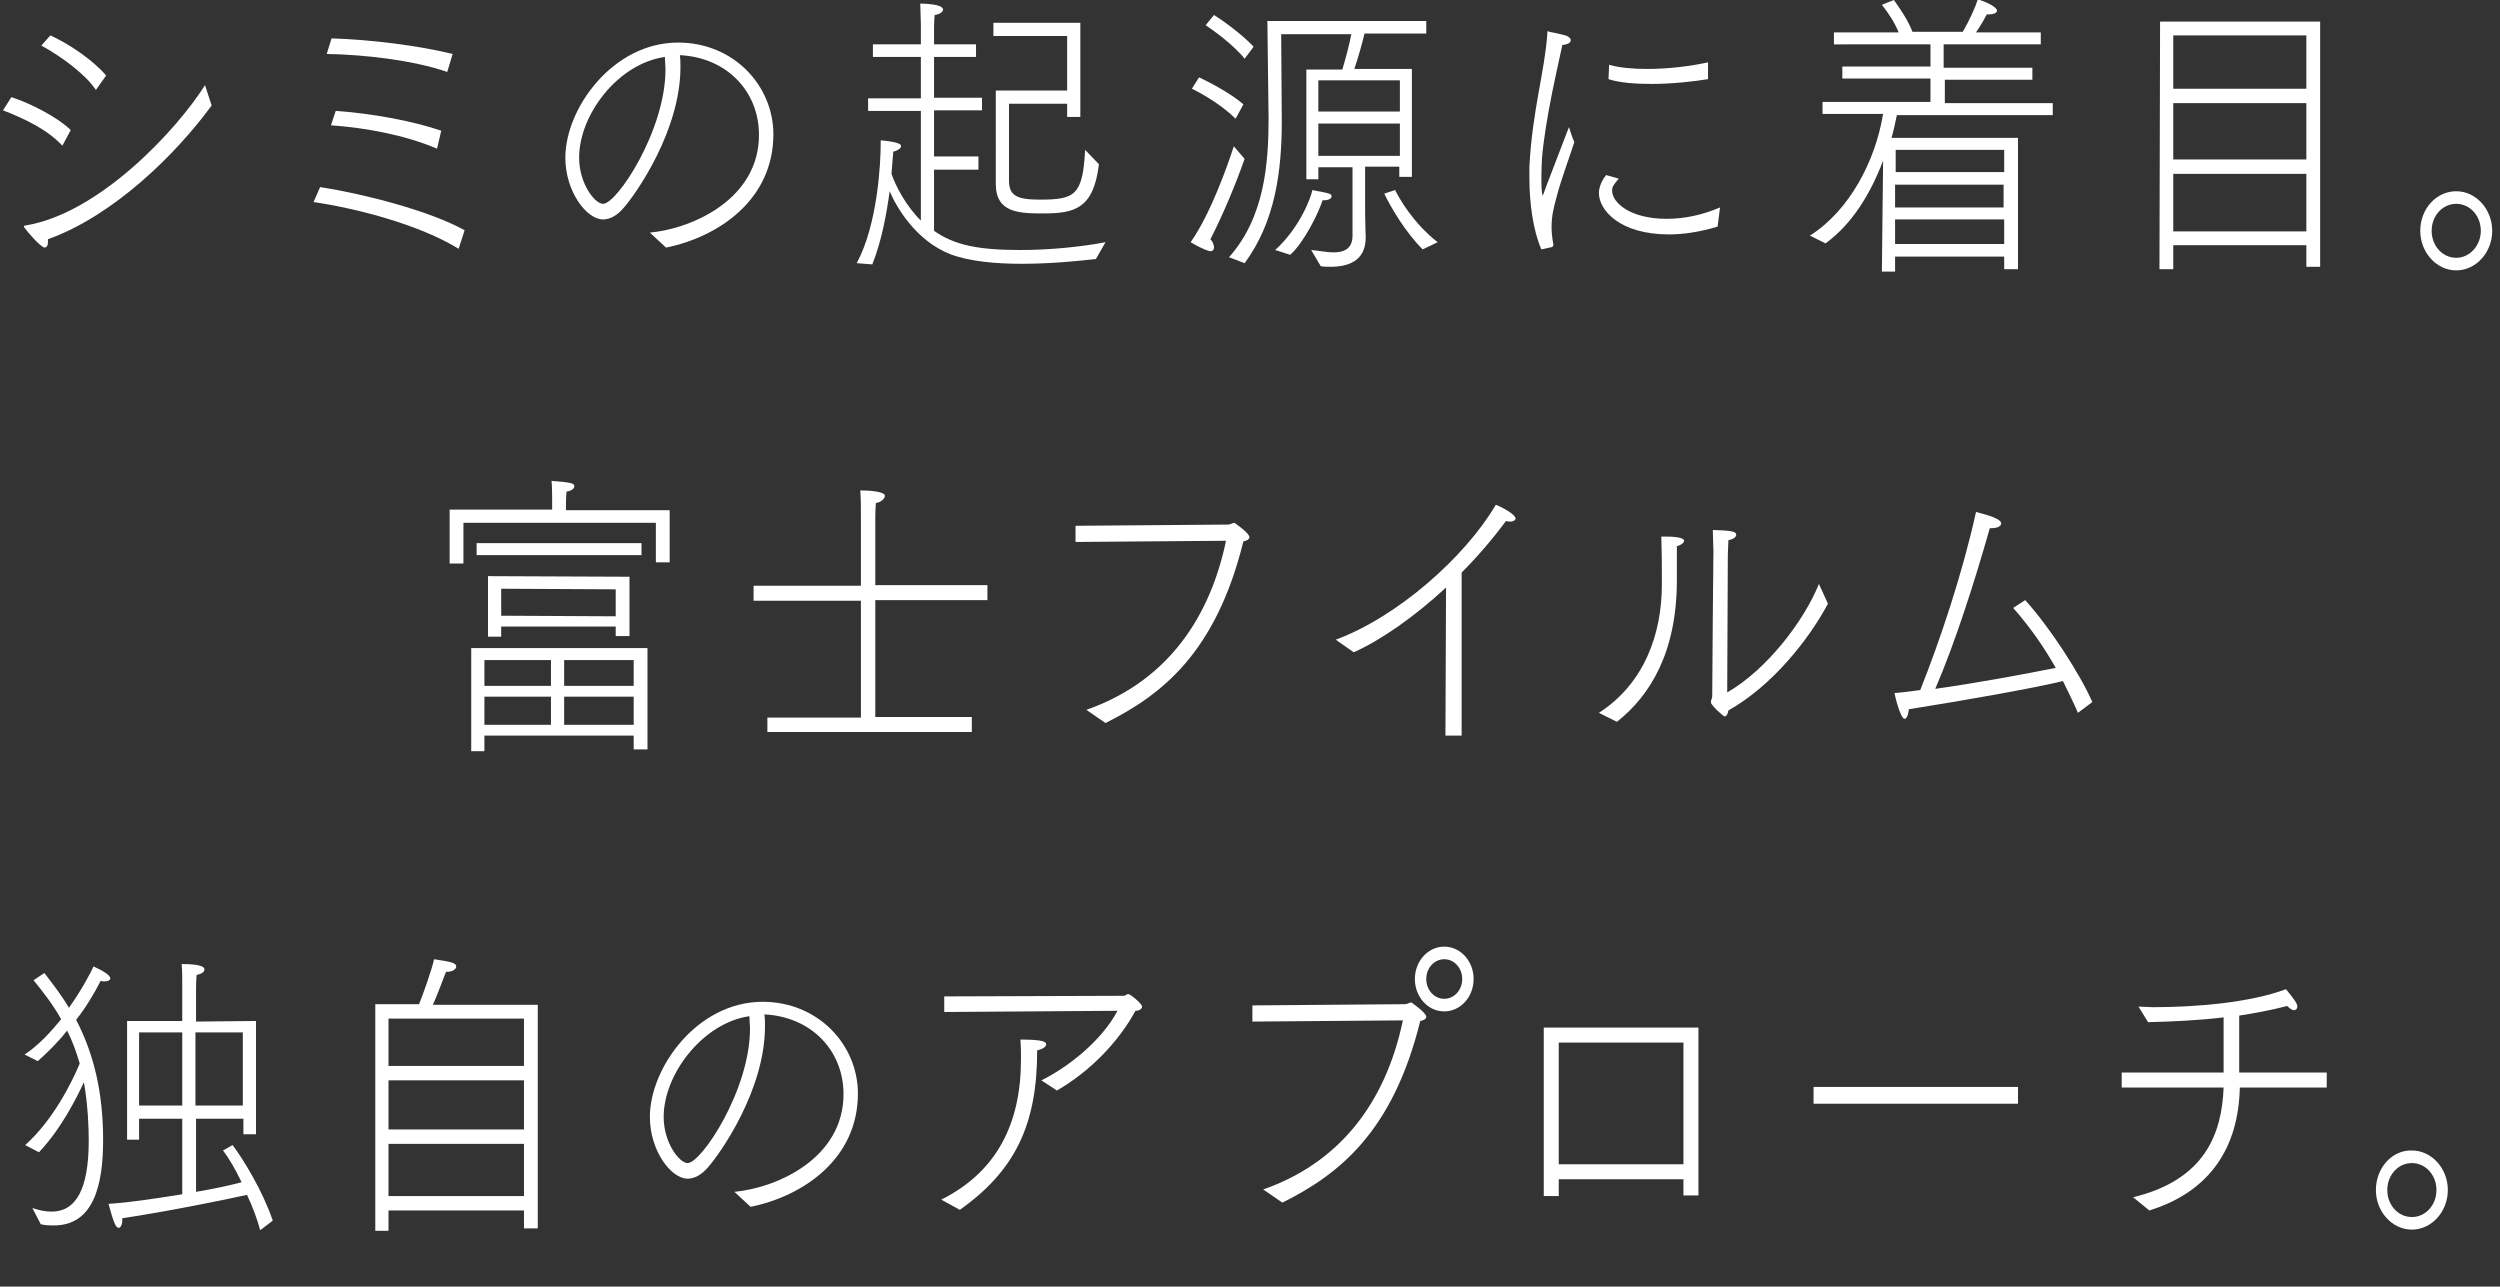 <?xml version="1.0" encoding="utf-8"?>
<!-- Generator: Adobe Illustrator 22.1.0, SVG Export Plug-In . SVG Version: 6.00 Build 0)  -->
<svg version="1.1" id="レイヤー_1" xmlns="http://www.w3.org/2000/svg" xmlns:xlink="http://www.w3.org/1999/xlink" x="0px"
	 y="0px" width="417px" height="214.6px" viewBox="0 0 417 214.6" style="enable-background:new 0 0 417 214.6;"
	 xml:space="preserve">
<rect x="0" y="0" width="417" height="214.6" fill="#333333" stroke="none"/>
<style type="text/css">
	.st0{fill:#FFFFFF;}
</style>
<path class="st0" d="M6.9,7.6C10,9.3,14.1,12.2,16,15l1.7-2.4c-2-2.4-6-5.2-9.3-6.7L6.9,7.6z M34.2,14.2
	c-4.8,7.6-17.7,21.4-29.9,23.4c-0.2,0-0.3,0.1-0.3,0.2s0,0.1,0.1,0.2c0.5,0.7,2.7,3.3,3.4,3.3C7.8,41.2,8,41,8,40.4
	c0-0.1,0-0.3,0-0.5C18.9,36,29.3,25.8,35.3,17.6L34.2,14.2z M0.5,18.4c3.6,1.4,7.4,3.2,9.9,5.9l1.4-2.6c-2-2-6.5-4.4-9.9-5.5
	L0.5,18.4z"/>
<path class="st0" d="M54.5,9c6.1,0.1,14.3,1,20.1,3l0.9-3c-5.7-1.4-13.7-2.4-20.2-2.6L54.5,9z M55.2,20.9c5.7,0.4,12.3,1.6,17.7,3.9
	l0.7-3c-5-1.7-11.8-2.9-17.6-3.3L55.2,20.9z M52.3,33.7c7.4,1.1,17.7,3.8,24.2,7.8l1-3.1c-5.8-3.2-16.5-6-24.1-7.2L52.3,33.7z"/>
<path class="st0" d="M111.1,41.3c8.8-1.8,17.9-8,17.9-18.9c0-8.1-6.6-15.3-15.9-15.3c-10.9,0-18.8,11-18.8,19.2
	c0,5.6,3.5,10.3,6.3,10.3c1.1,0,2.3-0.6,3.4-1.9c2.2-2.5,9.5-13,9.5-23.5c0-0.7,0-1.3-0.1-2c7.9,0.4,13.2,6.1,13.2,13.3
	c0,10.6-10.9,15.6-18.2,16.3L111.1,41.3z M110.9,9.5c0,0.7,0.1,1.4,0.1,2.1c0,10.2-8.1,22.4-10.4,22.4c-1.4,0-4-3.4-4-7.7
	C96.6,19.1,103.1,10.6,110.9,9.5z"/>
<path class="st0" d="M166.1,30.7c0,4.8,3.9,4.9,7.9,4.9c5.3,0,8.4-0.8,9.3-8.2L181,25c-0.4,7.6-1.7,8.3-7.6,8.3
	c-4,0-5.1-0.8-5.1-3.2v-0.2V17.3h9.7v2.2h2.2V3.8h-14.5V6H178v9.1h-11.9V30.7z M145.5,44.1c1.6-4,2.4-8.6,2.9-12.2
	c1.1,2.6,4.3,8.2,10.1,10.5c3.2,1.2,7.5,1.6,11.9,1.6c4.5,0,9-0.4,12.4-0.8l1.6-2.8c-4.2,0.8-9.4,1.3-14.2,1.3c-7,0-11-0.8-14.4-3.2
	V28.3h7.4v-2.2h-7.4v-7.7h8v-2.1h-8V9.5h7V7.4h-7V4.8c0,0,0-1.5,0.1-2.3c0.8-0.1,1.4-0.5,1.4-0.9c0-1-3.7-1-3.8-1
	c0,1,0.1,2.5,0.1,3.4v3.4h-8v2.1h8v6.9h-8.8v2.1h8.8v18.3c-2.6-2.6-4.2-5.8-4.9-7.8c0.2-2.3,0.3-3.7,0.3-3.7
	c0.8-0.2,1.3-0.6,1.3-0.9c0-0.4-0.5-0.7-3.4-1v0.5c0,3.3-0.5,13.5-4,20L145.5,44.1z"/>
<path class="st0" d="M230.9,32.3c1,2.1,3.4,6.3,6.4,9.3l2.5-1.2c-4.1-3.2-6.4-7.3-7.1-8.7L230.9,32.3z M207.6,43.9
	c5.1-6.9,6.2-15.3,6.2-23.7c0-2.1-0.1-14.5-0.1-14.5h11.7c-0.3,1.6-0.9,3.9-1.5,5.9h-6v18.3h2v-2h5.7v11.4c0,2.2-1.4,2.8-3.2,2.8
	c-1.1,0-2.5-0.3-3.7-0.4l1.6,2.7c0.5,0.1,1.1,0.1,1.6,0.1c2.9,0,5.9-0.9,5.9-4.9c0-0.4-0.1-2.6-0.1-4.1v-7.7h5.7v1.7h2.1v-18h-9.6
	c0.6-1.7,1.4-4.6,1.7-5.9h10.3V3.5h-26.5c0,2.5,0.2,14.1,0.2,16.2c0,7.3-0.6,16.5-6.6,23.2L207.6,43.9z M201.1,4.2
	c1.2,0.8,4.7,3.3,6.5,5.6l1.5-2c-1.9-2.1-5.6-4.7-6.6-5.3L201.1,4.2z M198.8,14.8c1.3,0.6,4.9,2.6,7.3,5l1.3-2.4
	c-2.3-2-6.3-4-7.4-4.5L198.8,14.8z M215.2,42.5c2.3-2,4.8-7.1,5.4-9.1h0.3c0.7,0,1.2-0.3,1.2-0.6c0-0.5-0.1-0.5-3.2-1.1
	c-0.2,1.2-2.1,6.3-6.2,10L215.2,42.5z M205.8,24.4c-1.1,3.4-3.9,11.3-7.2,16c2.2,1.3,3.1,1.5,3.3,1.5c0.4,0,0.6-0.3,0.6-0.6
	c0-0.4-0.2-1-0.6-1.4c2.2-4.3,4.3-9.4,5.7-13.4L205.8,24.4z M219.9,18.6v-5.2h13.6v5.2H219.9z M219.9,26v-5.4h13.6V26H219.9z"/>
<path class="st0" d="M268.3,13.2c1.8,0.6,4.4,0.8,7.2,0.8c3.4,0,7-0.4,9.4-0.8v-2.8c-3.2,0.7-6.8,1.1-10.2,1.1
	c-2.4,0-4.6-0.2-6.3-0.7L268.3,13.2z M267.9,29.2c-1.2,1.5-1.2,2.8-1.2,3c0,2.8,3.4,6.9,11.7,6.9c2.4,0,5.1-0.4,8.1-1.3l0.4-3.2
	c-2.8,1.2-5.8,1.9-8.9,1.9c-6.1,0-9.1-2.7-9.1-4.7c0-0.6,0.1-0.8,1.1-2L267.9,29.2z M258.9,41.2c0.1-0.1,0.2-0.2,0.2-0.3v-0.1
	c-0.2-1.1-0.3-2.1-0.3-2.9c0-2,0.4-3.4,0.8-4.9c0.7-2.8,2.1-6.5,3-9.3c-0.3-0.6-0.7-1.9-0.9-2.5c-0.9,2.3-3,7.8-3.8,9.9
	c-0.3,0.8-0.5,1.5-0.6,1.5c0,0-0.2-0.4-0.2-2.6c0-1.7,0.1-3.4,0.1-3.6c0.6-6.9,2.7-15.5,3.4-18.9c1-0.1,1.4-0.4,1.4-0.8
	c0-0.3-0.3-0.6-0.9-0.8c-1.1-0.3-2.7-0.6-2.7-0.6c-0.1-0.1-0.2-0.1-0.2-0.1c-0.1,0-0.1,0.1-0.1,0.3c-0.4,6.3-2.5,12.8-3,22.3
	c0,0.6,0,1.2,0,1.9c0,4.1,0.6,8.7,2,11.9L258.9,41.2z"/>
<path class="st0" d="M304.5,40.6c4.5-3.3,7.5-8.3,9.6-13.8l-0.2,18.5h2.2v-2.5h18.2v2.1h2.3V23h-21.1c0.4-1.3,0.6-2.5,0.9-3.8h26v-2
	h-18v-3.9H339v-2h-14.8V7.4h16.2v-2h-10.8c0.9-1.3,1.6-2.6,1.8-3h0.4c0.6,0,1.3-0.2,1.3-0.6c0-0.7-2.1-1.6-3.2-1.9
	c-0.4,1.3-1.4,3.5-2.5,5.4H319c-0.8-2-1.9-3.6-3.1-5.3l-2,0.8c1.1,1.4,2.1,2.9,2.8,4.6h-10.8v2H322v3.7h-14.7v2H322V17h-18v2h10.1
	c-1.3,7.9-5.6,16.1-12.2,20.3L304.5,40.6z M316.2,28.7V25h18.1v3.7H316.2z M316.1,34.6v-3.8h18.1v3.8H316.1z M316.1,40.7v-4.1h18.2
	v4.1H316.1z"/>
<path class="st0" d="M360.2,44.9h2.3v-4h22.2v3.6h2.3V3.6h-26.7L360.2,44.9L360.2,44.9z M362.5,14.8V5.9h22.2v8.9
	C384.7,14.8,362.5,14.8,362.5,14.8z M362.5,26.6v-9.4h22.2v9.4H362.5z M362.5,38.6V29h22.2v9.6H362.5z"/>
<path class="st0" d="M403.7,38.5c0,3.6,2.7,6.6,6,6.6s6-3,6-6.6s-2.7-6.6-6-6.6S403.7,34.8,403.7,38.5z M409.7,43
	c-2.3,0-4.1-2-4.1-4.5s1.8-4.5,4.1-4.5s4.1,2,4.1,4.5C413.8,40.9,412,43,409.7,43z"/>
<path class="st0" d="M75,94h2.3v-6.8h32.1v6.6h2.3v-8.7H94.4v-0.8c0,0,0-1.4,0.1-2.3c0.8-0.1,1.3-0.5,1.3-0.9c0-0.3-0.3-0.5-1-0.6
	c-1.1-0.2-2.3-0.2-2.8-0.3c0.1,1.1,0.1,2.5,0.1,3.4c0,0,0,0.7,0,1.4H75V94z M79.5,92.6H107v-2H79.5V92.6z M81.4,106.2h2.2v-1.7h19.1
	v1.6h2.3v-9.9l-23.6-0.1V106.2z M78.6,125.3h2.2v-2.6h24.9v2.3h2.3v-16.9H78.6V125.3z M83.6,102.7v-4.5l19.1,0.1v4.5L83.6,102.7
	L83.6,102.7z M94.1,114.4v-4.3h11.6v4.3H94.1z M94.1,120.9v-4.7h11.6v4.7H94.1z M80.8,114.4v-4.3h11.1v4.3H80.8z M80.8,120.9v-4.7
	h11.1v4.7H80.8z"/>
<path class="st0" d="M128,122.1h34.1v-2.5H146v-19.5h18.7v-2.5H146V86.3c0,0,0-1.3,0.1-2.4c0.8-0.1,1.5-0.7,1.5-1.2
	c0-0.7-2.5-0.9-4.1-0.9c0.1,1.6,0.1,2.9,0.1,4.1v11.8h-17.9v2.5h17.9v19.5H128V122.1z"/>
<path class="st0" d="M184.4,120.6c9.4-4.7,18.4-11.7,23-30.3c0.5-0.1,1-0.3,1-0.7c0-0.7-2.5-2.4-2.5-2.4c-0.3,0-0.6,0.3-1.1,0.3
	l-25.4,0.2v2.7l25.1-0.2c-3,14.3-11,23.9-23.3,28.2L184.4,120.6z"/>
<path class="st0" d="M225.8,108.8c4.5-2,10.1-5.9,15.4-10.8l-0.1,24.7h2.7V95.5c2.6-2.6,5.1-5.5,7.4-8.6c0.3,0.1,0.6,0.1,0.7,0.1
	c0.6,0,0.9-0.3,0.9-0.5c0-0.8-2.9-2.2-3.3-2.3c-5.1,8.7-16.4,18.7-26.7,22.5L225.8,108.8z"/>
<path class="st0" d="M288.2,93c0,0,0-1.3,0.1-2.9c1-0.2,1.3-0.6,1.3-0.9c0-0.6-1-0.7-3.9-0.8c0,1.2,0.1,2.8,0.1,3.5
	c0,0-0.2,19.9-0.2,24.2c0,0.2-0.1,0.5-0.2,0.8c0,0.1,0,0.2,0,0.3c0,0.4,2,2.3,2.3,2.3c0.2,0,0.5-0.3,0.6-1
	c7.3-4.1,13.4-11.8,16.6-17.8l-1.5-3.3c-2.5,6.2-8.7,14.3-15.3,18.1L288.2,93z M269.7,120.4c5.7-4.5,10-11.8,10-23.6V96
	c0-1.2,0-2.6,0-4.9c0.8-0.2,1.2-0.6,1.2-0.9c0-0.6-1.9-0.7-3.1-0.7h-0.7c0,0.7,0.1,1.8,0.1,6.8v1.2c0,8.2-2.9,16.5-10.5,21.4
	L269.7,120.4z"/>
<path class="st0" d="M349,117.1c-2-4.6-7.1-12.5-11.2-17l-2,1.3c2.9,3.3,5.1,6.5,7.1,10c-5,1-13,2.5-20.1,3.5
	c3.4-7.9,6.6-18,9.1-26.8h0.3c1.1,0,1.6-0.4,1.6-0.8c0-1-4-1.8-4.2-1.9c-2.3,10.4-6,21.4-9.3,29.7c-1.5,0.2-2.9,0.4-4.3,0.5
	c0.1,0.6,1,4.3,1.7,4.3c0.3,0,0.6-0.6,0.7-1.6c9.4-1.5,20.8-3.5,25.7-4.7c0.8,1.7,1.7,3.4,2.5,5.3L349,117.1z"/>
<path class="st0" d="M21.1,190.1h2.1v-3.5h7.2v12.6c-4.3,0.7-8.9,1.4-12.3,1.6c0.7,2.5,1.1,4,1.7,4c0.3,0,0.6-0.5,0.6-1.3v-0.3
	c6.8-1,16.8-3,20.8-3.9c0.9,1.9,1.7,4,2.2,5.9l2.1-1.6c-1.7-5-4.9-10.2-6.7-12.6l-1.6,0.9c1,1.3,2.1,3.2,3.1,5.3
	c-1.9,0.5-4.6,1.1-7.6,1.6v-12.2h7.9v2.6h2.1v-18.9l-10,0.1V165c0,0,0-1.5,0.1-2.4c0.8-0.1,1.3-0.5,1.3-0.9c0-0.2,0-0.9-3.8-0.9
	c0.1,1.1,0.1,2.5,0.1,3.4c0,0.3,0,2.7,0,6.1h-9.2v19.8H21.1z M6.8,204.2c0.8,0.2,1.5,0.2,2.2,0.2c6.6,0,8.2-6.7,8.2-14.2
	c0-7.9-1.5-14.3-4.5-20.1c1.6-2,2.9-4.2,4.1-6.5c0.2,0.1,0.5,0.1,0.6,0.1c0.6,0,1-0.2,1-0.5c0-0.6-1.5-1.4-2.8-2
	c-0.5,1.1-1.9,3.8-4.1,6.9c-1.3-2.2-2.8-4.1-4.1-5.8l-1.8,1.2c1.6,2,3.2,4,4.6,6.5c-1.7,2.1-3.7,4.3-6.1,5.9l2.2,1.1
	c1.7-1.5,3.4-3.2,4.9-5.1c0.8,1.6,1.5,3.4,2.1,5.5c-1.3,3.1-4.4,9.4-9.1,13.6l2.3,1.2c3.7-3.9,6.3-9.1,7.5-11.7
	c0.7,4.1,0.8,7.7,0.8,9.8c0,8-2.1,11.8-6.2,11.8c-1,0-2-0.2-3.2-0.6L6.8,204.2z M32.6,184.4v-12.2h7.9v12.2H32.6z M23.2,184.4v-12.2
	h7.2v12.2H23.2z"/>
<path class="st0" d="M62.6,205.3h2.2v-3.4h22.6v3h2.3v-37.3H72.2c0.8-1.7,2-5.1,2.2-5.5h0.2c0.8,0,1.5-0.4,1.5-0.9
	c0-0.6-1-0.8-3.7-1.2c-0.3,1.5-1.7,5.5-2.5,7.5h-7.3C62.6,167.5,62.6,205.3,62.6,205.3z M64.8,177.8v-7.9h22.6v7.9H64.8z
	 M64.8,188.4v-8.2h22.6v8.2H64.8z M64.8,199.5v-8.7h22.6v8.7H64.8z"/>
<path class="st0" d="M125.2,201.3c8.8-1.8,17.9-8,17.9-18.9c0-8.1-6.6-15.3-15.9-15.3c-10.9,0-18.8,11-18.8,19.2
	c0,5.6,3.5,10.3,6.3,10.3c1.1,0,2.3-0.6,3.4-1.9c2.2-2.5,9.5-13,9.5-23.5c0-0.7,0-1.3-0.1-2c7.9,0.4,13.2,6.1,13.2,13.3
	c0,10.6-10.9,15.6-18.2,16.3L125.2,201.3z M125,169.5c0,0.7,0.1,1.4,0.1,2.1c0,10.2-8.1,22.4-10.4,22.4c-1.4,0-4-3.4-4-7.7
	C110.7,179.1,117.3,170.6,125,169.5z"/>
<path class="st0" d="M157.4,168.8l29-0.2c-2.7,5.1-8.4,9.5-12.7,11.6l2.6,1.7c5.5-3.2,10.2-8,13.1-13.3c0.6,0,1.1-0.3,1.1-0.7
	c0-0.5-2-2.1-2.3-2.1s-0.4,0.3-0.8,0.3l-29.9,0.1v2.6H157.4z M160.1,201.8c9.3-6.6,12.9-14.3,12.9-26.6c0.9-0.2,1.5-0.6,1.5-1
	s-0.4-0.8-4.3-0.8c0.1,1.1,0.1,2.2,0.1,3.3c0,10.8-4.1,18.8-13.3,23.4L160.1,201.8z"/>
<path class="st0" d="M240.9,168.7c2.7,0,4.9-2.4,4.9-5.4s-2.2-5.4-4.9-5.4s-4.9,2.4-4.9,5.4C236,166.2,238.1,168.7,240.9,168.7z
	 M213.9,200.6c9.4-4.7,18.4-11.7,23-30.3c0.5-0.1,1-0.3,1-0.7c0-0.7-2.5-2.4-2.5-2.4c-0.3,0-0.6,0.3-1.1,0.3l-25.4,0.2v2.7l25.1-0.2
	c-3,14.3-11,23.9-23.3,28.2L213.9,200.6z M240.9,166.6c-1.7,0-3-1.5-3-3.3c0-1.9,1.4-3.3,3-3.3c1.7,0,3,1.5,3,3.3
	S242.6,166.6,240.9,166.6z"/>
<path class="st0" d="M257.5,199.5h2.5v-2.8h20.8v2.7h2.5v-28h-25.8V199.5z M260,194.2v-20.3h20.8v20.3H260z"/>
<path class="st0" d="M302.5,184.1h34.1v-2.8h-34.1V184.1z"/>
<path class="st0" d="M358.5,201.9c10.1-3.1,14.9-10.5,15.1-20.5h14.5v-2.5h-14.6v-9.5c2.6-0.4,5.3-0.9,8-1.6
	c0.5,0.5,0.9,0.7,1.1,0.7c0.4,0,0.6-0.3,0.6-0.6c0-0.5-0.5-1.2-1.9-2.9c-5.9,2.2-14.7,3-22.2,3l-2.4-0.1l1.6,2.6
	c4.1-0.1,8.4-0.3,12.6-0.8v1.8c0,0.8,0,2.2,0,3.6c0,1.4,0,2.9,0,3.8h-17v2.5h17c-0.3,7.7-3.1,15.4-15.1,18.3L358.5,201.9z"/>
<path class="st0" d="M396.3,198.5c0,3.6,2.7,6.6,6,6.6s6-3,6-6.6s-2.7-6.6-6-6.6C399,191.8,396.3,194.8,396.3,198.5z M402.3,203
	c-2.3,0-4.1-2-4.1-4.5s1.8-4.5,4.1-4.5c2.3,0,4.1,2,4.1,4.5S404.6,203,402.3,203z"/>
</svg>
